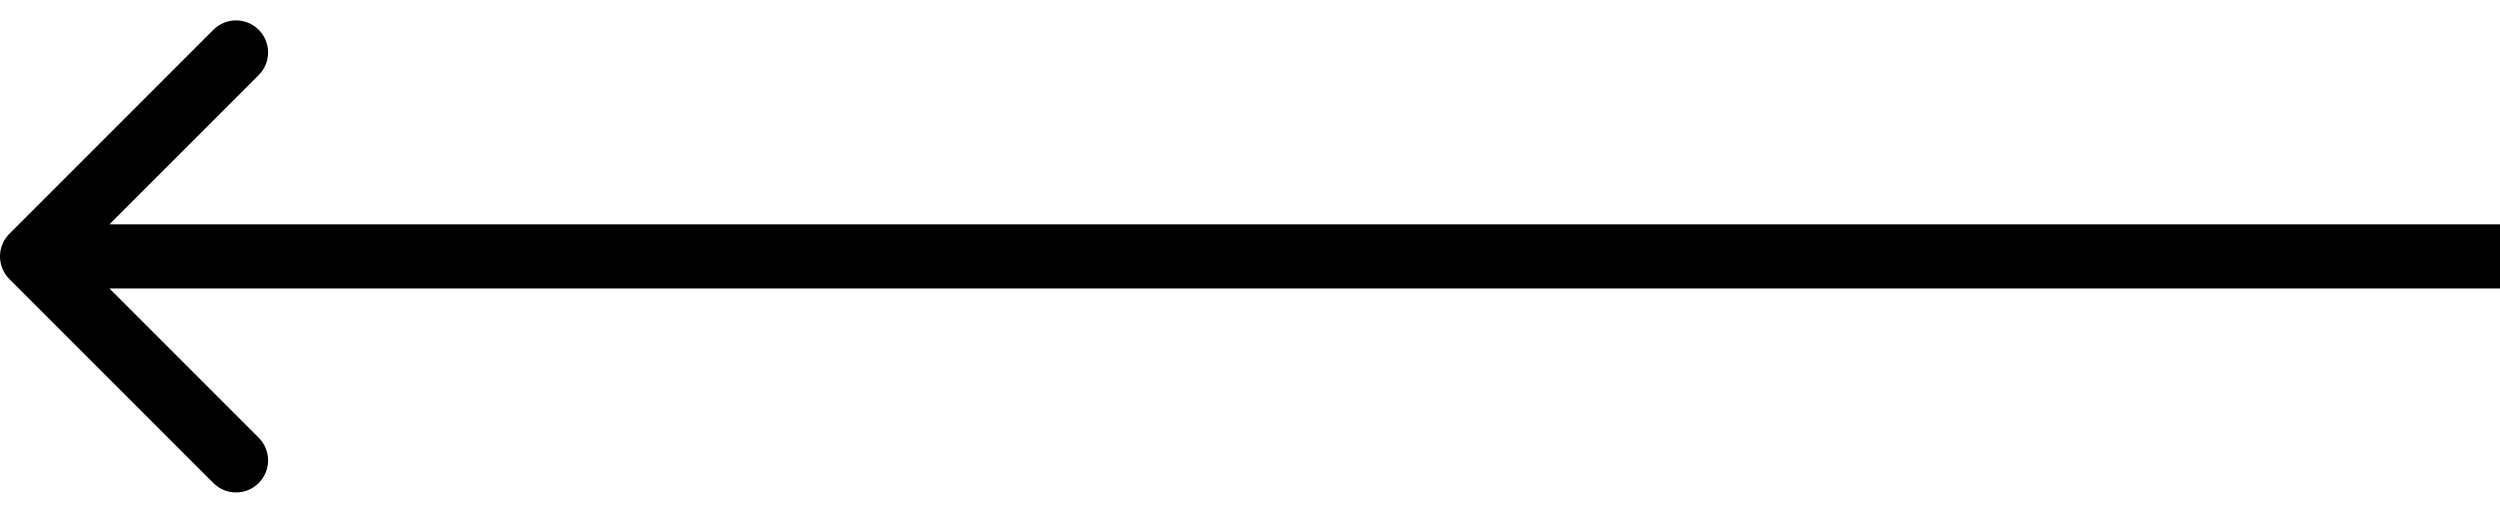 <?xml version="1.0" encoding="UTF-8"?> <svg xmlns="http://www.w3.org/2000/svg" width="78" height="16" viewBox="0 0 78 16" fill="none"><path d="M0.293 8.707C-0.098 8.317 -0.098 7.683 0.293 7.293L6.657 0.929C7.047 0.538 7.681 0.538 8.071 0.929C8.462 1.319 8.462 1.953 8.071 2.343L2.414 8L8.071 13.657C8.462 14.047 8.462 14.681 8.071 15.071C7.681 15.462 7.047 15.462 6.657 15.071L0.293 8.707ZM78 9H1V7H78V9Z" fill="black"></path></svg> 